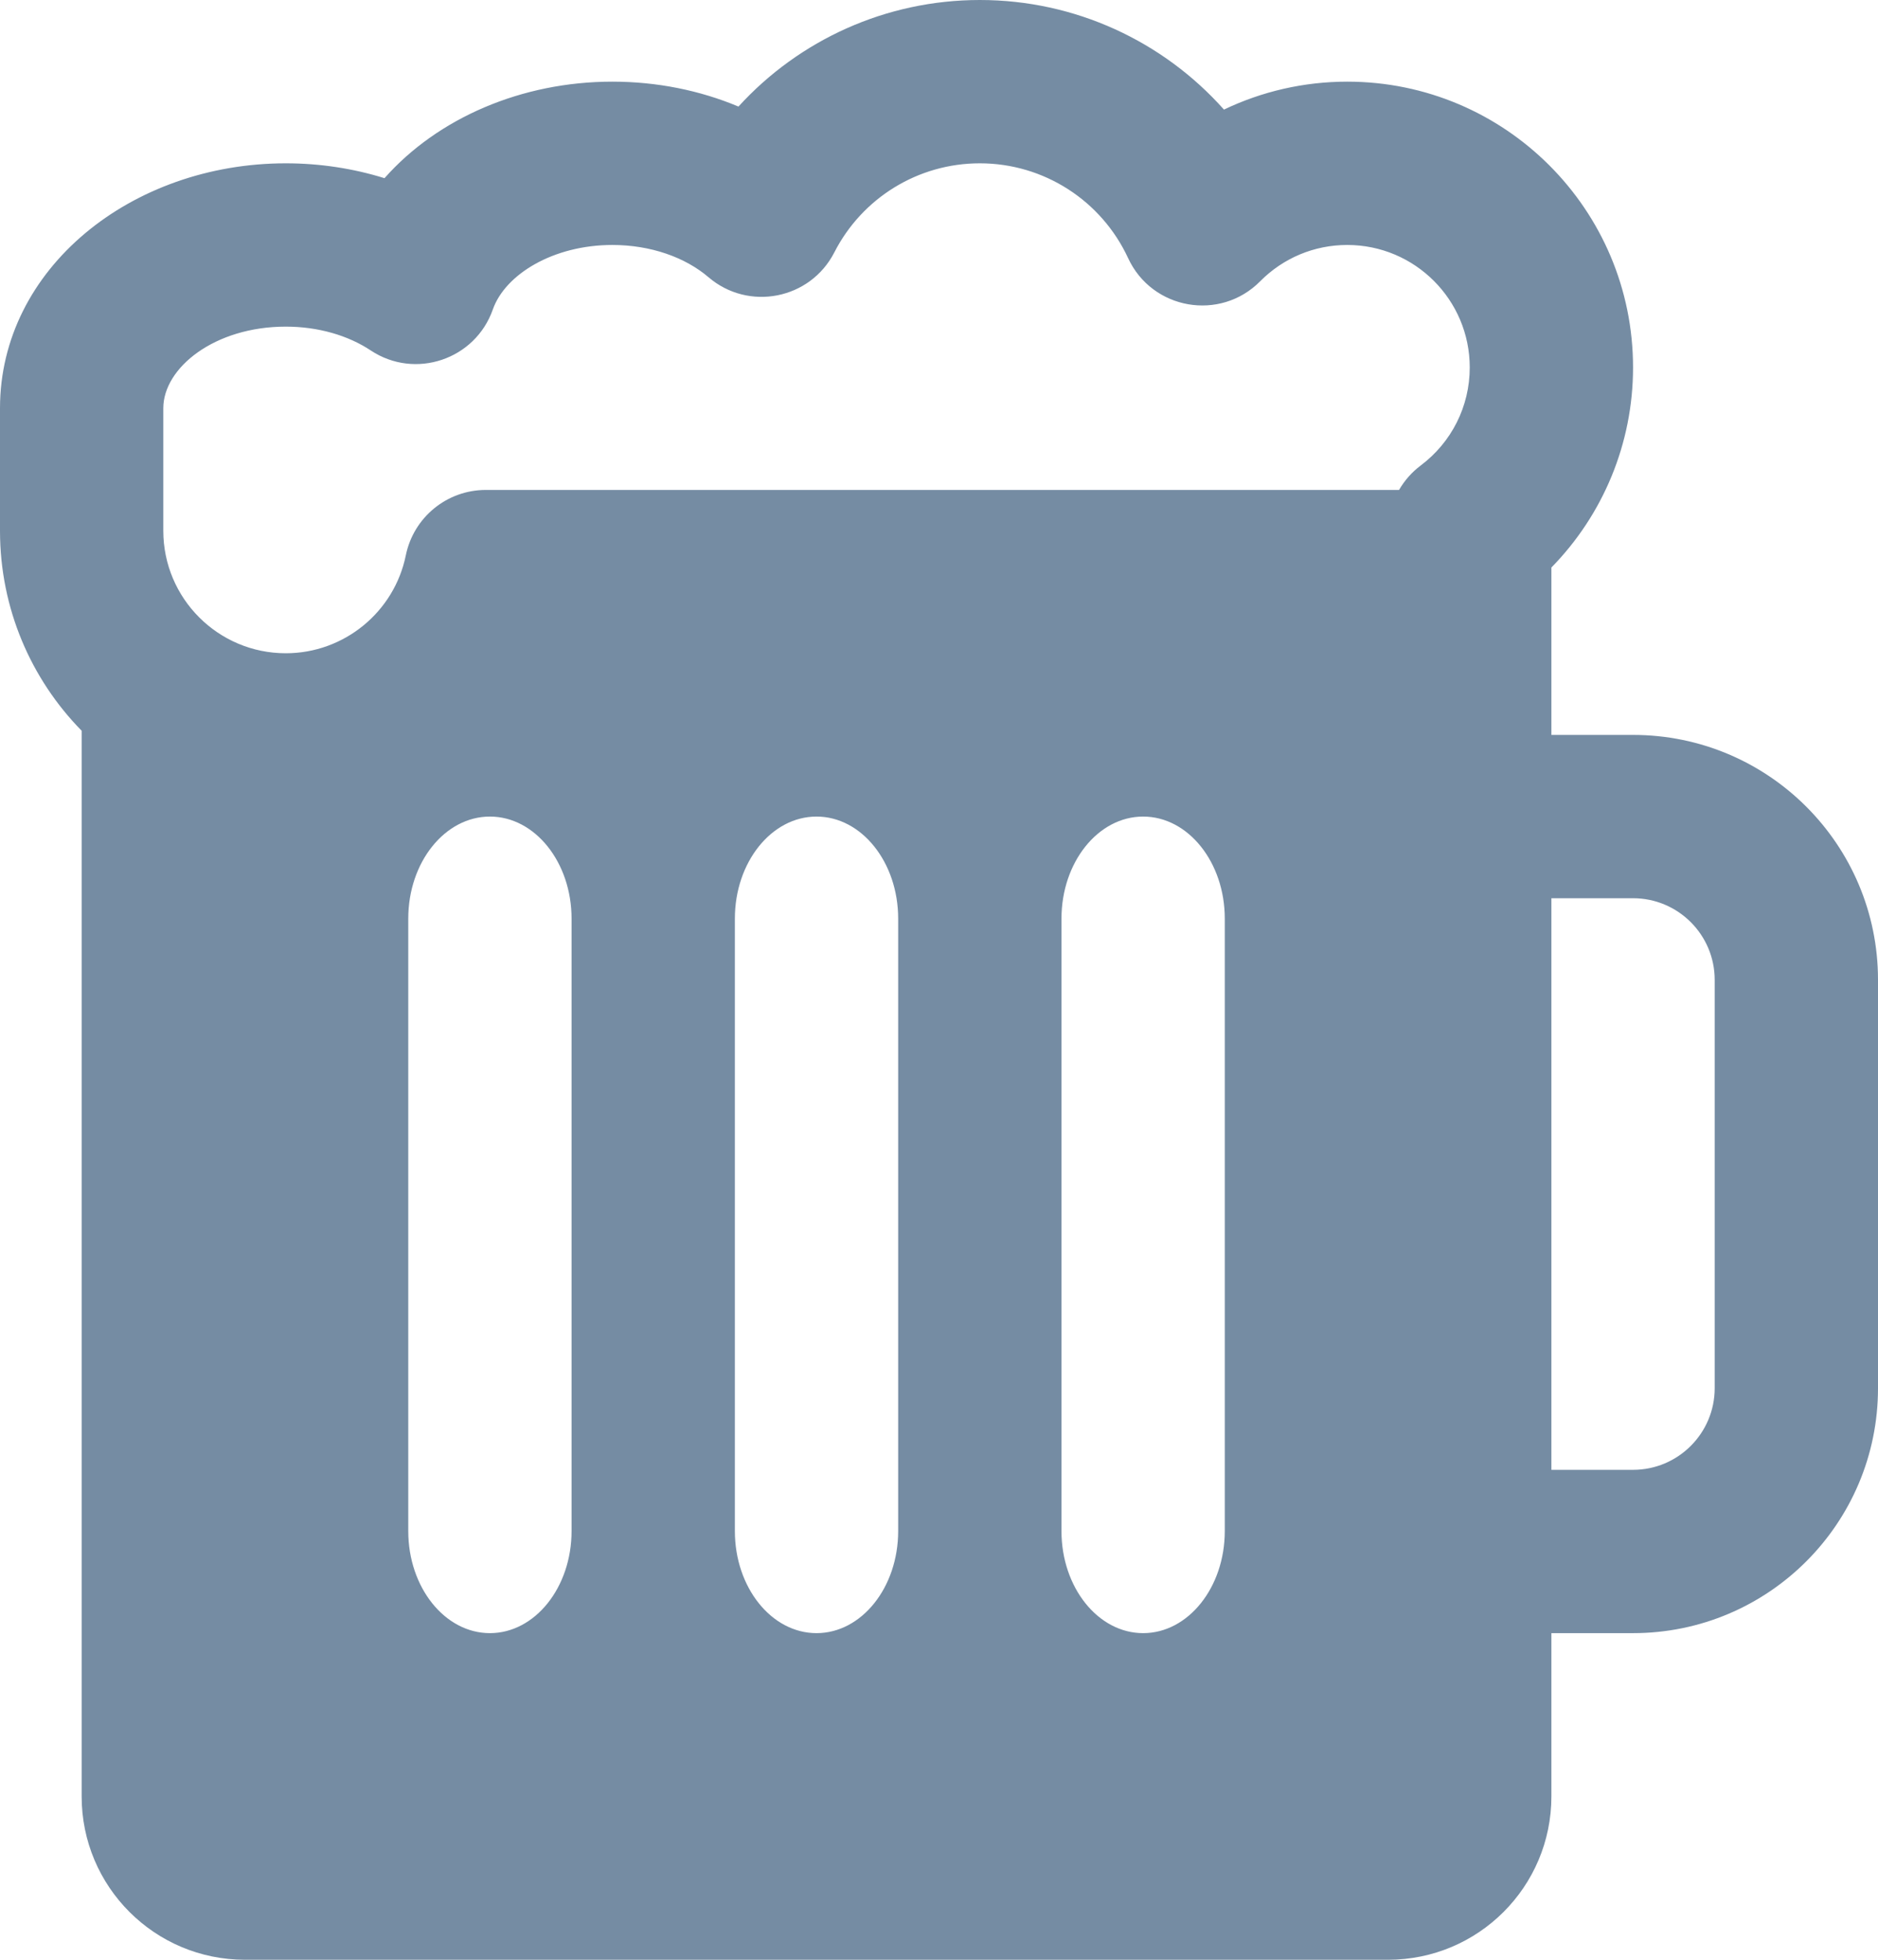 <?xml version="1.0" encoding="UTF-8"?>
<svg xmlns="http://www.w3.org/2000/svg" id="meteor-icon-kit__solid-beer" viewBox="0 0 23 24" fill="none">
  <path fill-rule="evenodd" clip-rule="evenodd" d="M5.95 6H17.134C17.201 5.885 17.29 5.783 17.399 5.701C17.776 5.418 18 4.979 18 4.5C18 3.672 17.328 3 16.5 3C16.093 3 15.715 3.161 15.434 3.444C14.944 3.94 14.109 3.794 13.816 3.161C13.491 2.459 12.787 2 12 2C11.241 2 10.558 2.426 10.218 3.091C9.923 3.667 9.168 3.815 8.677 3.395C8.392 3.151 7.968 3 7.5 3C6.774 3 6.187 3.361 6.036 3.789C5.821 4.404 5.084 4.652 4.541 4.292C4.262 4.107 3.896 4 3.5 4C2.629 4 2 4.503 2 5V6.5C2 7.328 2.672 8 3.5 8C4.216 8 4.829 7.493 4.97 6.801C5.065 6.335 5.474 6 5.95 6zM1 8.949C0.381 8.318 0 7.454 0 6.5V5C0 3.288 1.61 2 3.5 2C3.918 2 4.326 2.063 4.709 2.182C5.36 1.446 6.389 1 7.5 1C8.043 1 8.57 1.106 9.044 1.305C9.787 0.49 10.85 0 12 0C13.169 0 14.246 0.506 14.99 1.342C15.454 1.12 15.968 1 16.5 1C18.433 1 20 2.567 20 4.5C20 5.432 19.632 6.305 19 6.95V9H20C21.657 9 23 10.343 23 12V17C23 18.657 21.657 20 20 20H19V22C19 23.105 18.105 24 17 24H3C1.895 24 1 23.105 1 22V8.949zM19 11V18H20C20.552 18 21 17.552 21 17V12C21 11.448 20.552 11 20 11H19zM5 11.25C5 10.56 5.448 10 6 10C6.552 10 7 10.56 7 11.25V18.75C7 19.44 6.552 20 6 20C5.448 20 5 19.44 5 18.75V11.25zM9 11.25C9 10.56 9.448 10 10 10C10.552 10 11 10.56 11 11.25V18.75C11 19.44 10.552 20 10 20C9.448 20 9 19.44 9 18.75V11.25zM13 11.25C13 10.56 13.448 10 14 10C14.552 10 15 10.56 15 11.25V18.75C15 19.44 14.552 20 14 20C13.448 20 13 19.44 13 18.75V11.25z" fill="#758CA3"></path>
</svg>

